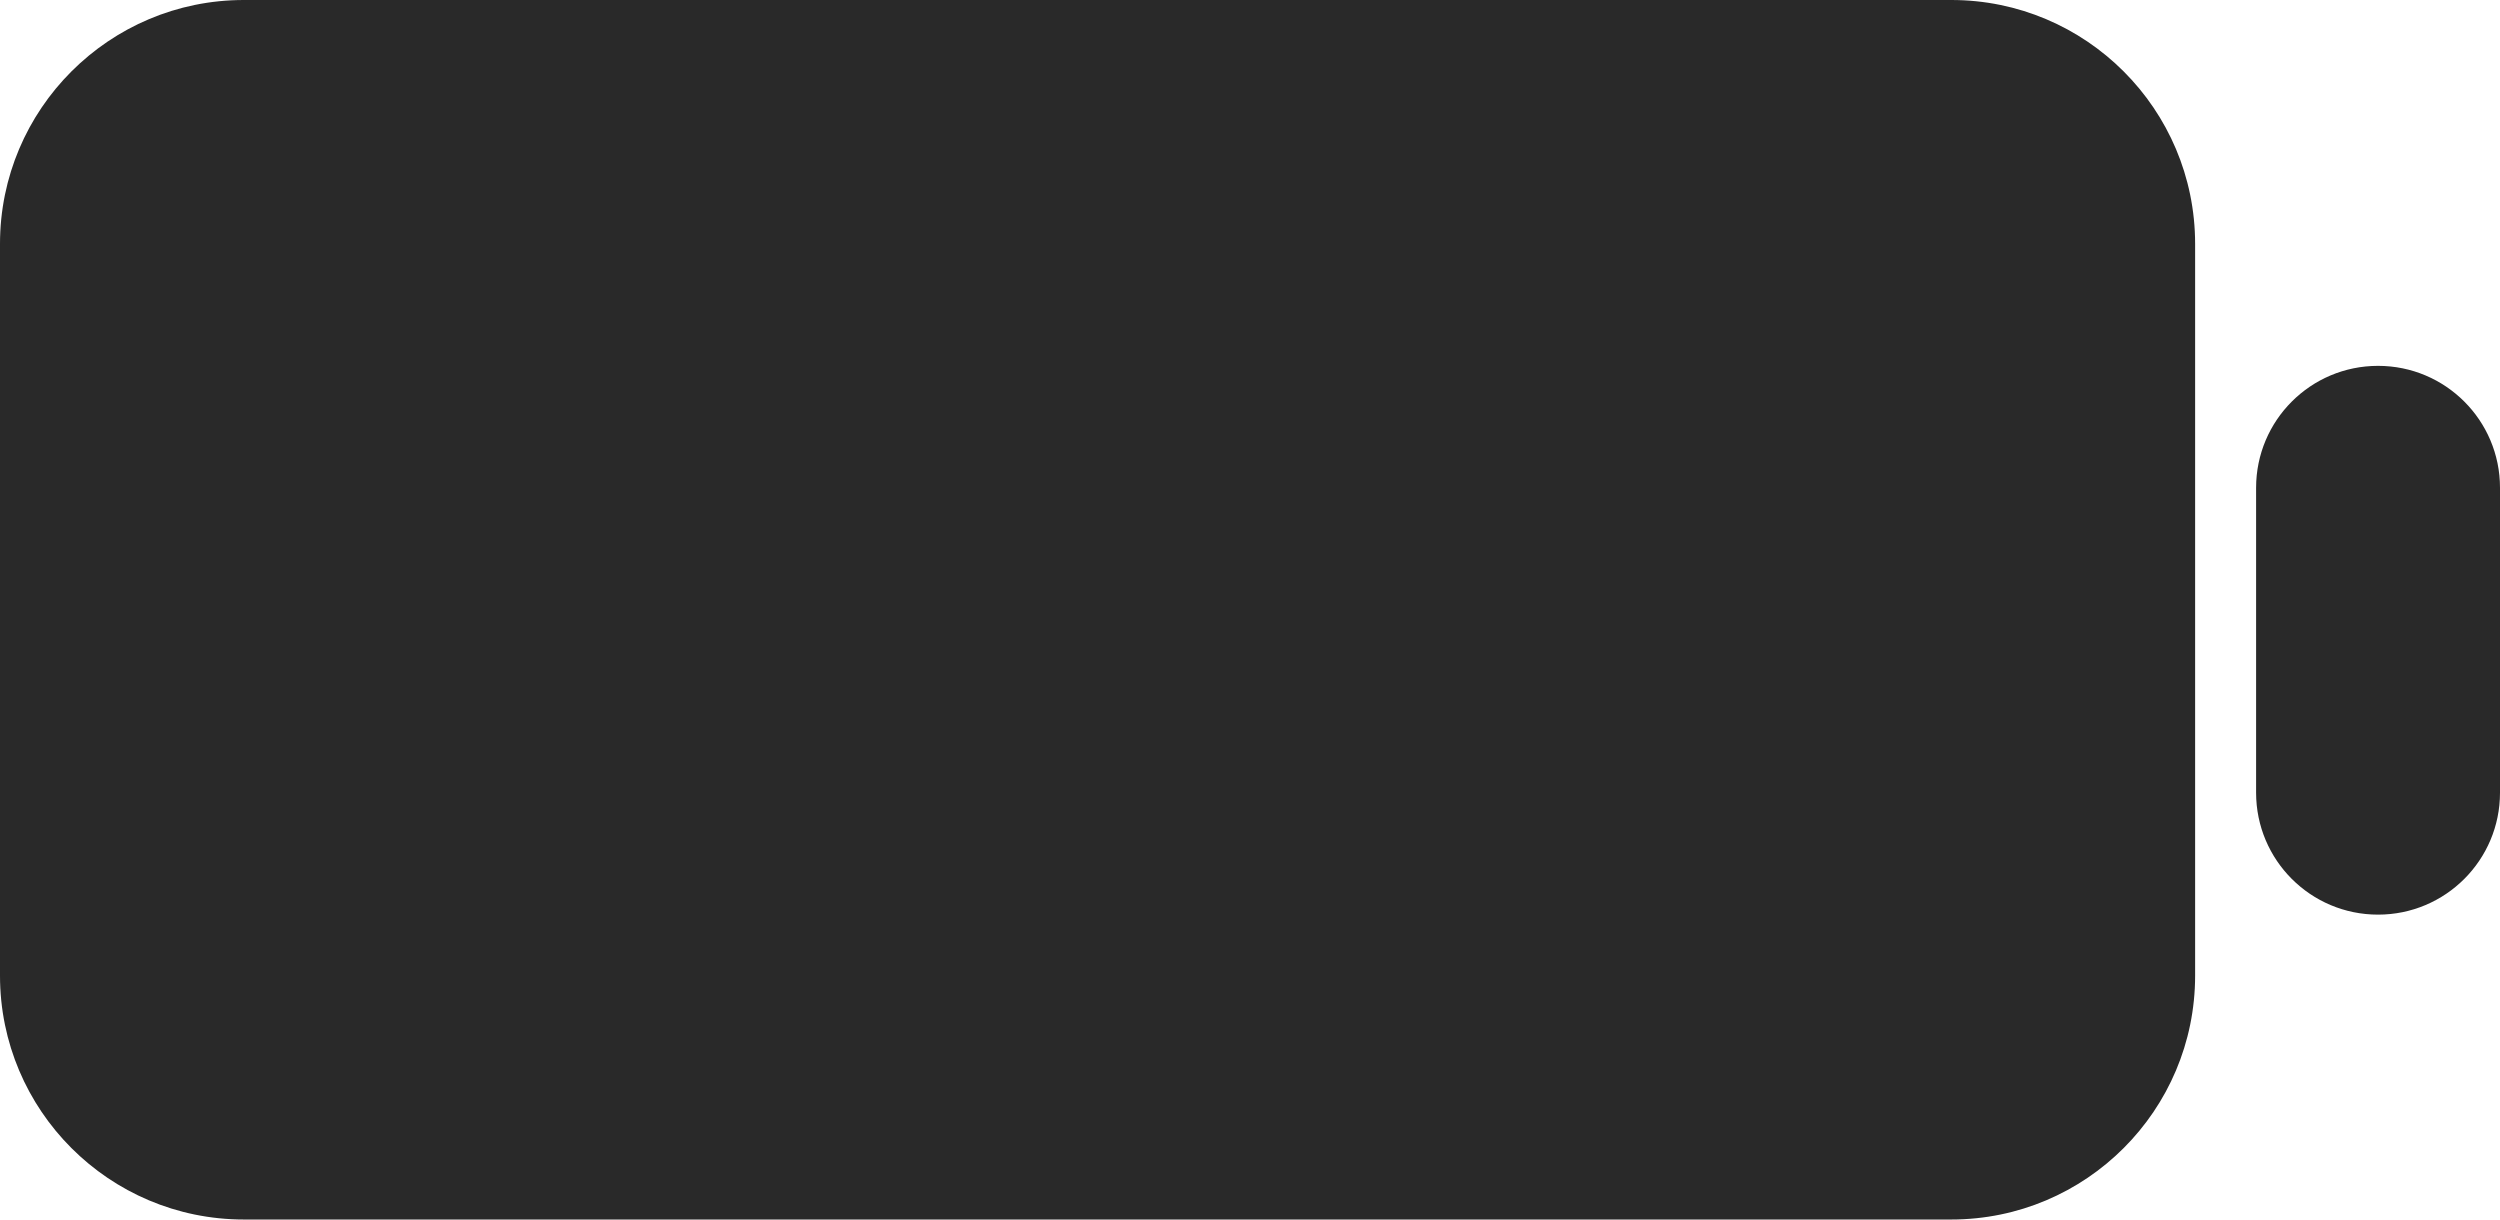 <?xml version="1.0" encoding="UTF-8"?> <svg xmlns="http://www.w3.org/2000/svg" width="41" height="20" viewBox="0 0 41 20" fill="none"><path d="M0 4C0 1.791 1.791 0 4 0L32 0C34.209 0 36 1.791 36 4V16C36 18.209 34.209 20 32 20H4C1.791 20 0 18.209 0 16V4Z" fill="#292929"></path><path d="M37 8C37 6.895 37.895 6 39 6C40.105 6 41 6.895 41 8V13C41 14.105 40.105 15 39 15C37.895 15 37 14.105 37 13V8Z" fill="#292929"></path></svg> 
